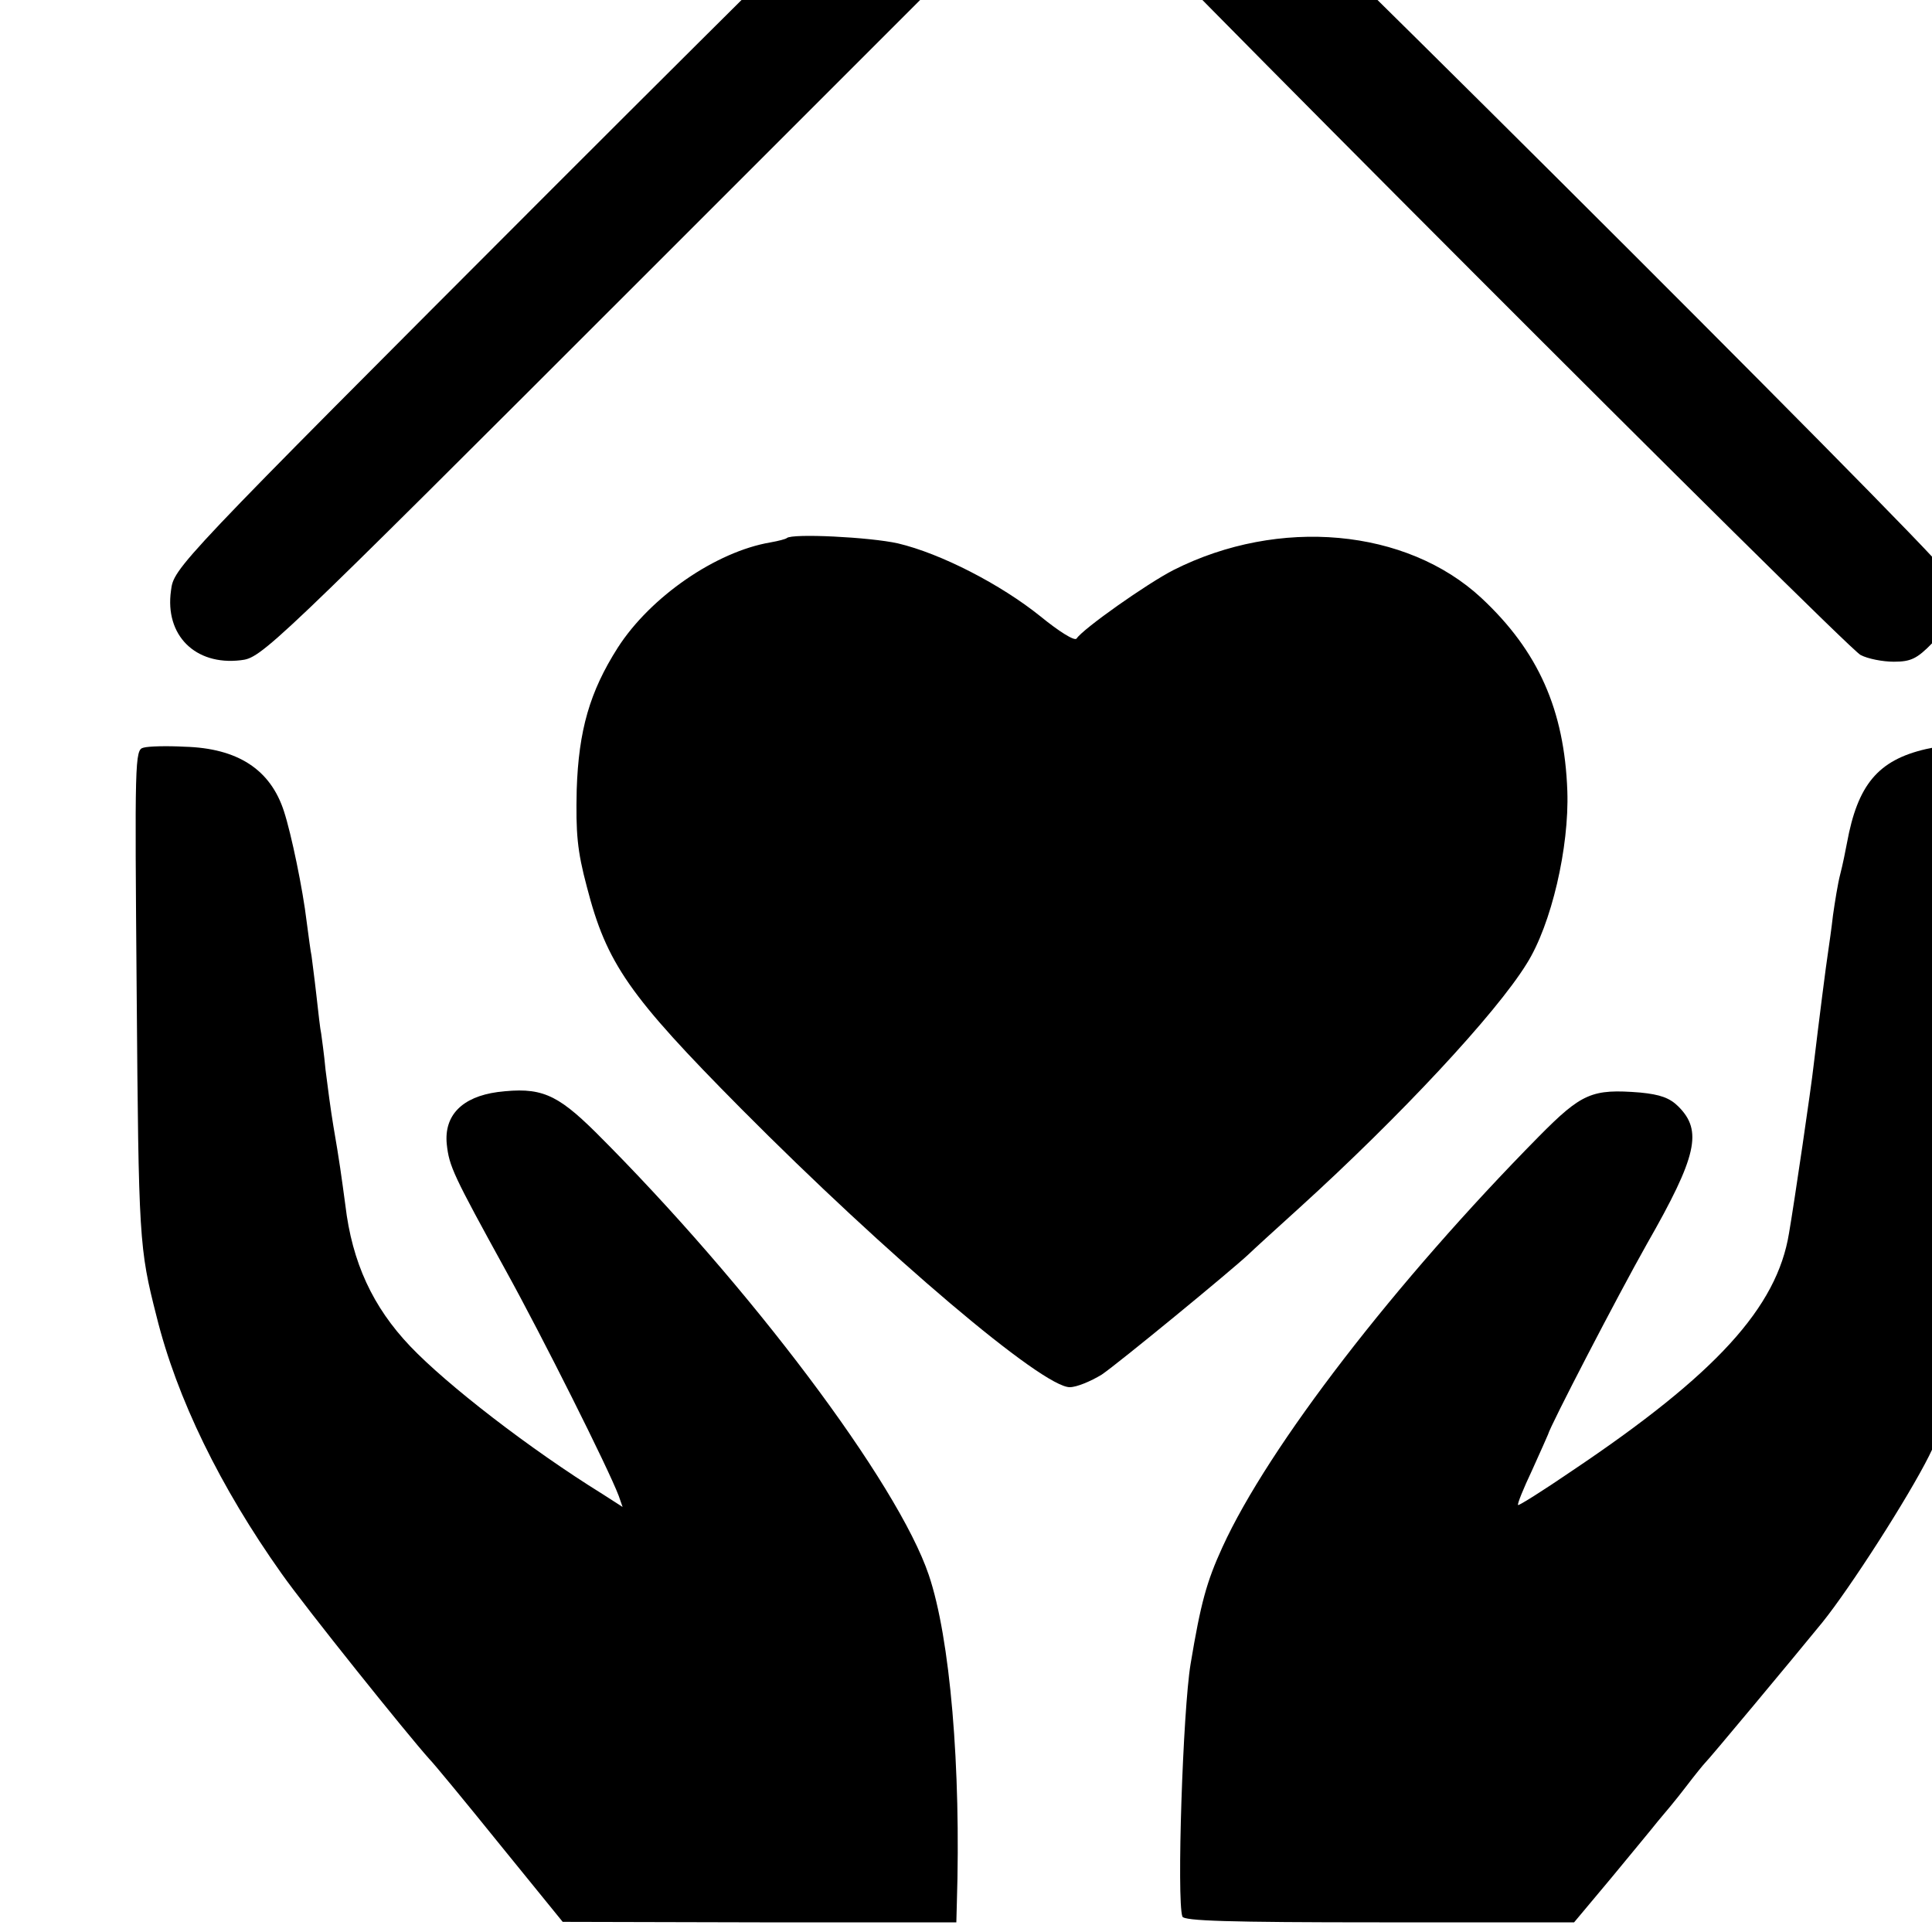 <?xml version="1.0" standalone="no"?>
<!DOCTYPE svg PUBLIC "-//W3C//DTD SVG 20010904//EN"
 "http://www.w3.org/TR/2001/REC-SVG-20010904/DTD/svg10.dtd">
<svg version="1.0" xmlns="http://www.w3.org/2000/svg"
 width="16pt" height="16pt" viewBox="0 0 16 16"
 preserveAspectRatio="xMidYMid meet">
<g transform="translate(0,16) scale(0.004,-0.004)"
fill="#000000" stroke="none">
<path d="M1955 4411 c-16 -10 -382 -372 -812 -802 -782 -783 -783 -784 -789
-832 -13 -92 50 -155 144 -144 44 5 54 14 845 805 l800 800 4 48 c2 29 -2 59
-9 74 -33 61 -126 87 -183 51z"/>
<path d="M2303 4410 c-55 -33 -79 -109 -52 -163 16 -31 1568 -1585 1601 -1603
15 -8 46 -14 69 -14 35 0 48 6 80 39 33 32 39 45 39 80 0 23 -6 54 -14 69 -23
42 -1577 1590 -1609 1602 -42 15 -78 12 -114 -10z"/>
<path d="M1629 2886 c-2 -2 -17 -6 -34 -9 -112 -19 -248 -112 -316 -218 -58
-91 -81 -171 -85 -294 -2 -90 1 -126 21 -201 41 -159 87 -225 320 -460 301
-303 624 -577 680 -576 14 0 43 12 66 26 34 23 269 216 305 250 6 6 53 49 105
96 207 188 406 401 470 505 51 81 88 241 84 357 -6 168 -60 290 -178 400 -155
144 -419 168 -637 58 -55 -28 -188 -122 -201 -142 -4 -6 -37 15 -75 46 -82 66
-206 130 -295 151 -58 13 -219 21 -230 11z"/>
<path d="M297 2452 c-18 -4 -18 -26 -14 -510 4 -508 5 -526 41 -667 42 -170
132 -354 259 -533 50 -71 261 -334 306 -384 9 -9 75 -89 146 -177 l130 -160
408 -1 407 0 1 38 c9 284 -14 551 -58 681 -64 190 -371 599 -690 917 -81 80
-114 94 -203 83 -73 -10 -111 -48 -105 -108 5 -46 13 -63 123 -263 74 -134
211 -407 233 -465 l8 -23 -42 27 c-150 93 -322 226 -398 306 -77 81 -120 173
-134 292 -8 59 -12 90 -25 165 -5 30 -12 82 -16 115 -3 33 -8 67 -9 75 -2 8
-6 44 -10 80 -4 36 -9 72 -10 81 -2 9 -6 40 -10 70 -8 68 -32 183 -47 229 -28
87 -96 131 -206 134 -37 2 -75 1 -85 -2z"/>
<path d="M3987 2449 c-99 -23 -141 -74 -163 -194 -3 -16 -9 -46 -14 -65 -5
-19 -11 -57 -15 -85 -3 -27 -8 -61 -10 -75 -4 -25 -19 -143 -30 -235 -5 -46
-40 -284 -51 -348 -25 -154 -151 -292 -449 -492 -60 -41 -111 -73 -112 -71 -2
2 11 34 29 72 17 38 32 71 33 74 4 17 144 287 205 395 104 182 115 234 65 284
-18 18 -38 25 -79 29 -100 8 -121 -1 -210 -91 -297 -301 -560 -642 -655 -850
-33 -72 -45 -116 -66 -242 -16 -96 -29 -489 -17 -523 3 -9 94 -12 408 -12
l403 0 77 92 c42 51 86 104 97 118 12 14 38 45 57 70 19 25 37 47 40 50 6 5
181 215 243 291 58 72 178 259 221 345 25 50 61 137 80 195 34 101 40 125 52
199 3 19 8 46 11 60 4 14 8 246 10 516 l4 491 -32 7 c-40 8 -84 6 -132 -5z"/>
</g>
</svg>
